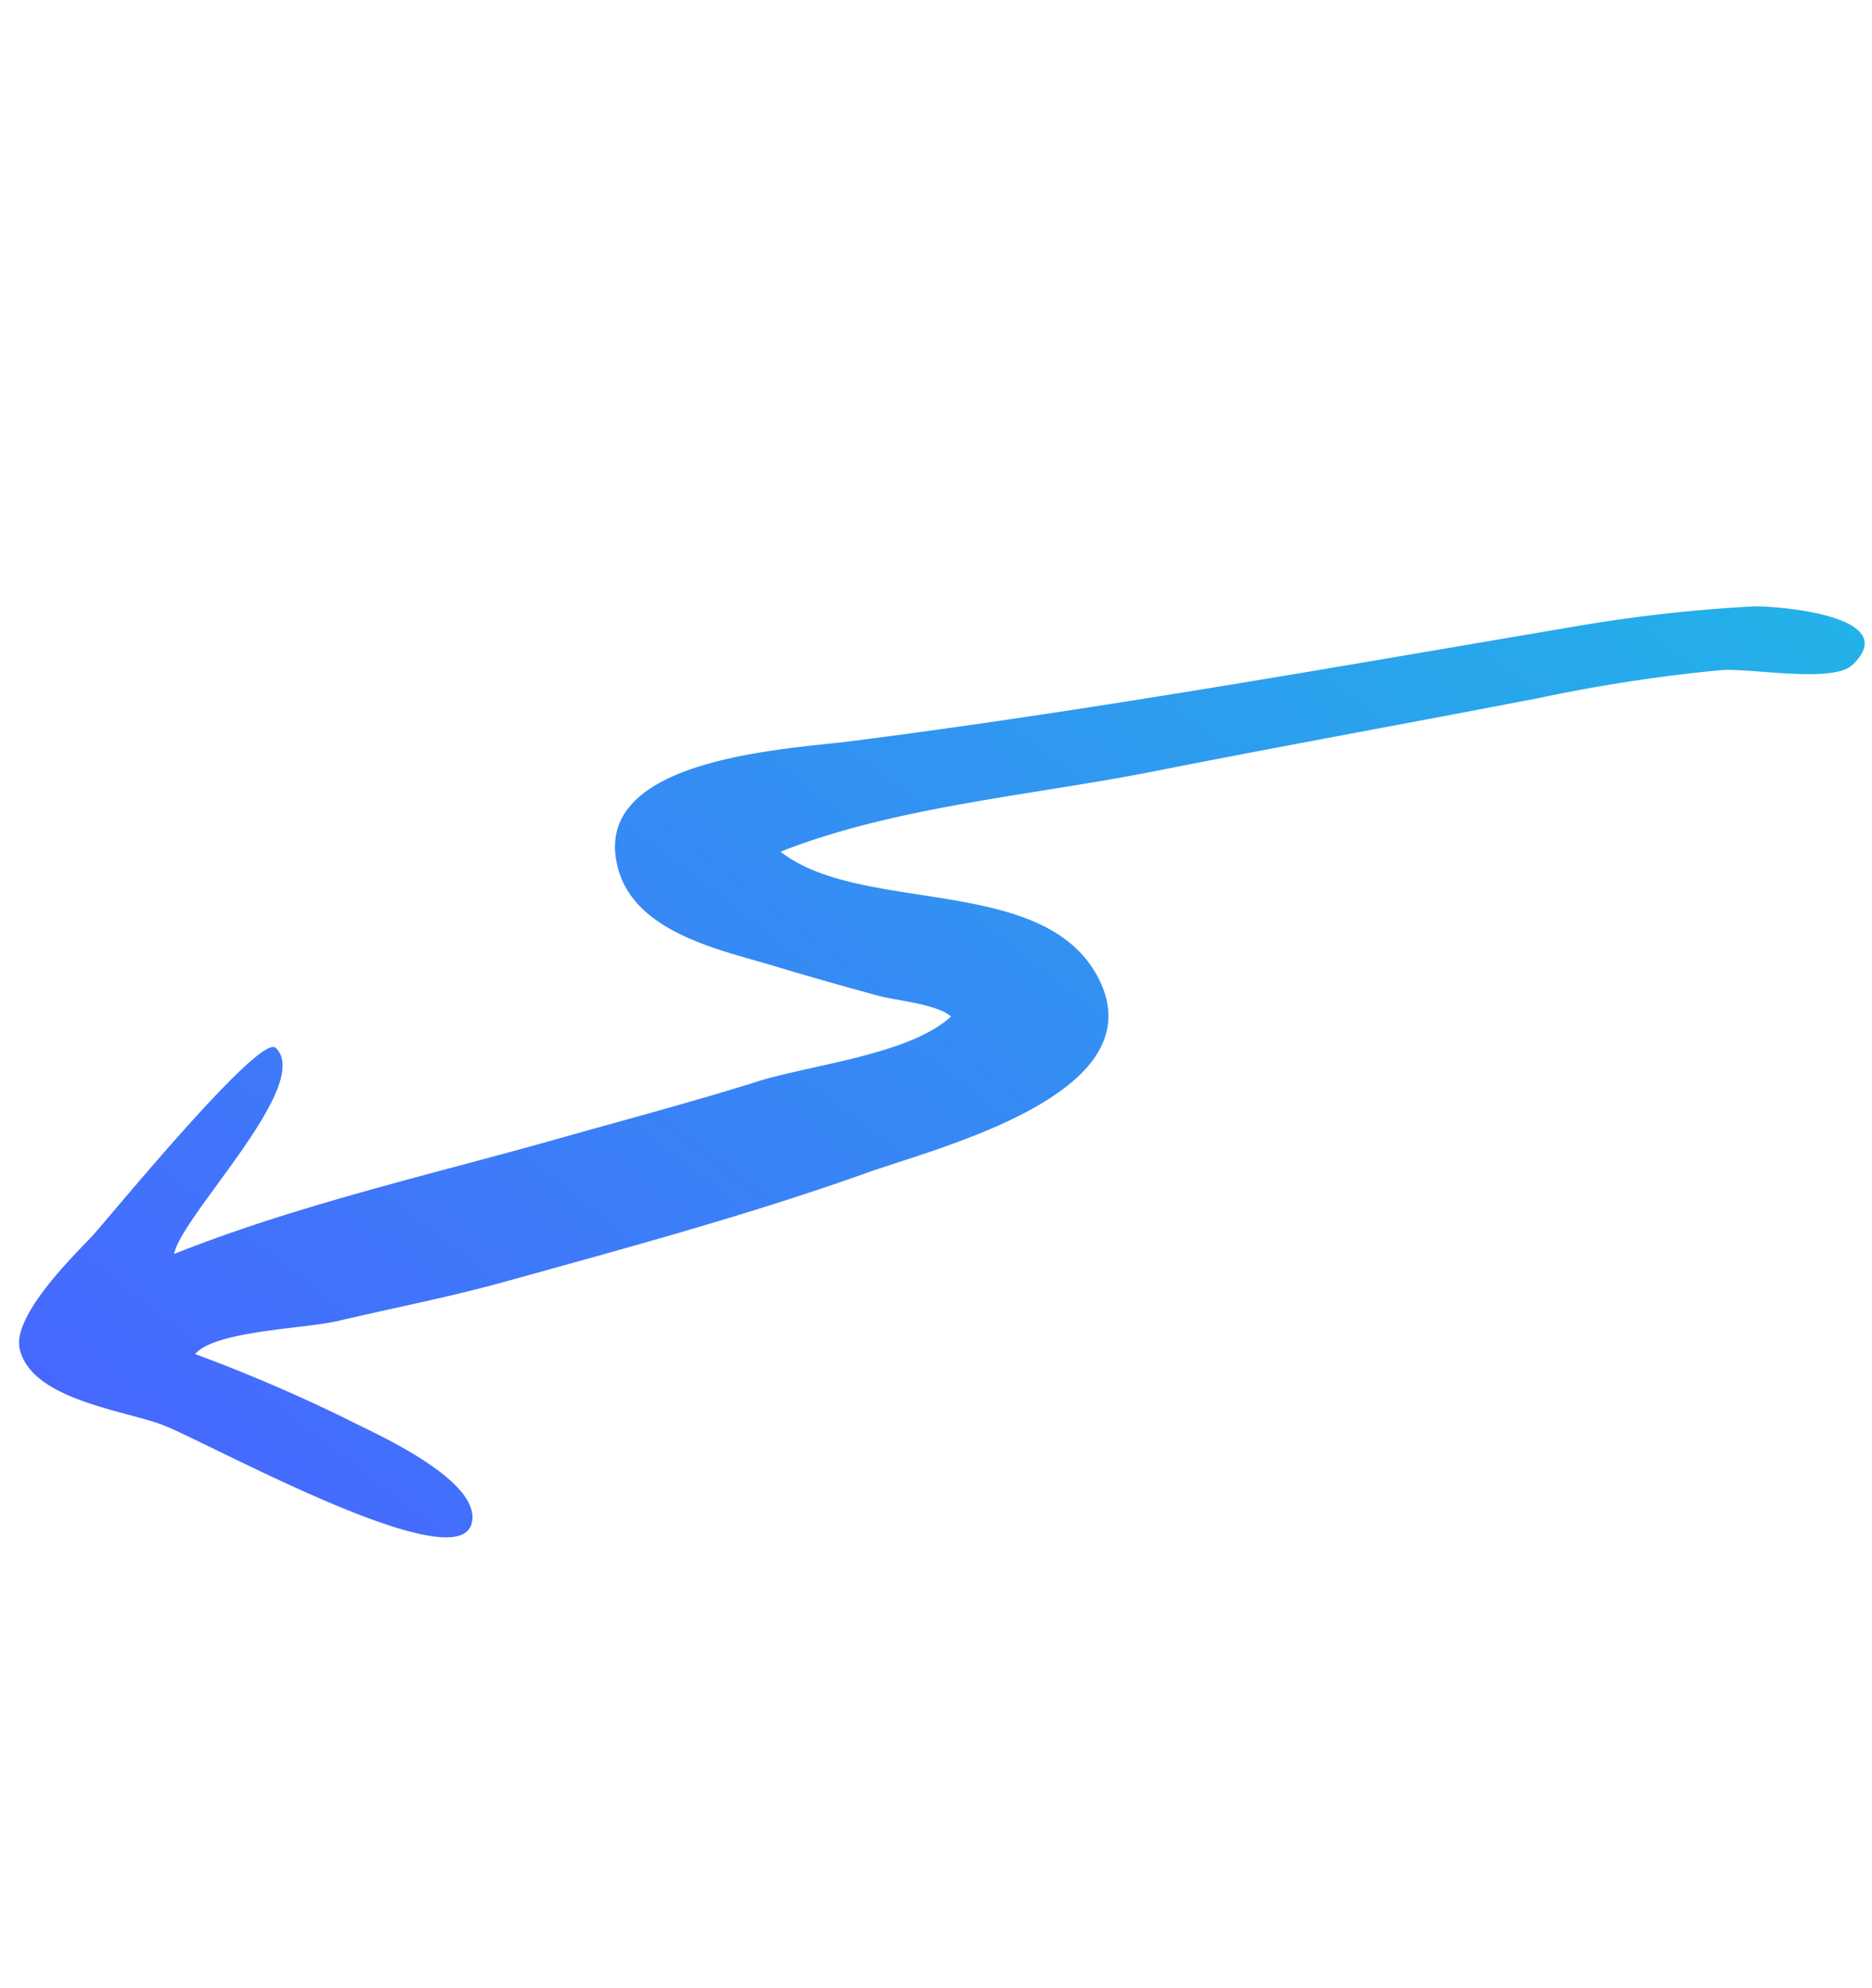 <svg xmlns="http://www.w3.org/2000/svg" xmlns:xlink="http://www.w3.org/1999/xlink" width="128.751" height="136.678" viewBox="0 0 128.751 136.678">
  <defs>
    <linearGradient id="linear-gradient" x1="0.5" x2="0.5" y2="1" gradientUnits="objectBoundingBox">
      <stop offset="0" stop-color="#22b3e8"/>
      <stop offset="1" stop-color="#4767ff"/>
    </linearGradient>
    <clipPath id="clip-path">
      <rect id="Rectangle_15" data-name="Rectangle 15" width="71.55" height="117.546" fill="url(#linear-gradient)"/>
    </clipPath>
  </defs>
  <g id="Group_3" data-name="Group 3" transform="matrix(0.788, 0.616, -0.616, 0.788, 72.368, 0)">
    <g id="Group_2" data-name="Group 2" transform="translate(0 0)" clip-path="url(#clip-path)">
      <path id="Path_1" data-name="Path 1" d="M2.289,89.631C5.9,89.974,4.281,102.7,5.516,105.1c4.616-7.918,10.59-15.212,16.005-22.616,2.777-3.8,5.616-7.536,8.28-11.408,2.194-3.194,7.125-7.916,7.753-11.741-1.32-.077-3.667,1.479-4.931,2.005-2.213.919-4.43,1.838-6.664,2.7-3.646,1.414-8.975,4.131-12.672,1.41-6.4-4.717,4.041-13.6,7.266-16.863C32.211,36.8,43.336,24.4,54.51,12.153a106.811,106.811,0,0,1,9.109-8.976c1.025-.882,8.621-6,7.881-1.051-.274,1.828-5.38,4.454-6.916,5.859a110.92,110.92,0,0,0-8.574,9.1c-5.943,6.827-11.975,13.579-17.888,20.432-5.527,6.4-12.512,12.834-16.783,20.114,7.114,0,15.265-10.053,22.622-6.593,8,3.763-1.565,15.928-4.36,20.341-4.611,7.282-9.842,14.245-14.962,21.176-2.349,3.181-4.93,6.142-7.4,9.218-1.518,1.891-6.249,5.734-6.351,7.857a110.222,110.222,0,0,1,11.826-3.076c2.089-.438,9.328-2.119,10.355.605,1.4,3.71-17.9,6.732-20.958,7.69-2.748.859-8.165,4.178-10.941,1.929C-.588,115.356.1,109.718.312,107.734c.137-1.275.462-18.245,1.977-18.1" transform="translate(0 0)" fill="url(#linear-gradient)"/>
    </g>
  </g>
</svg>
